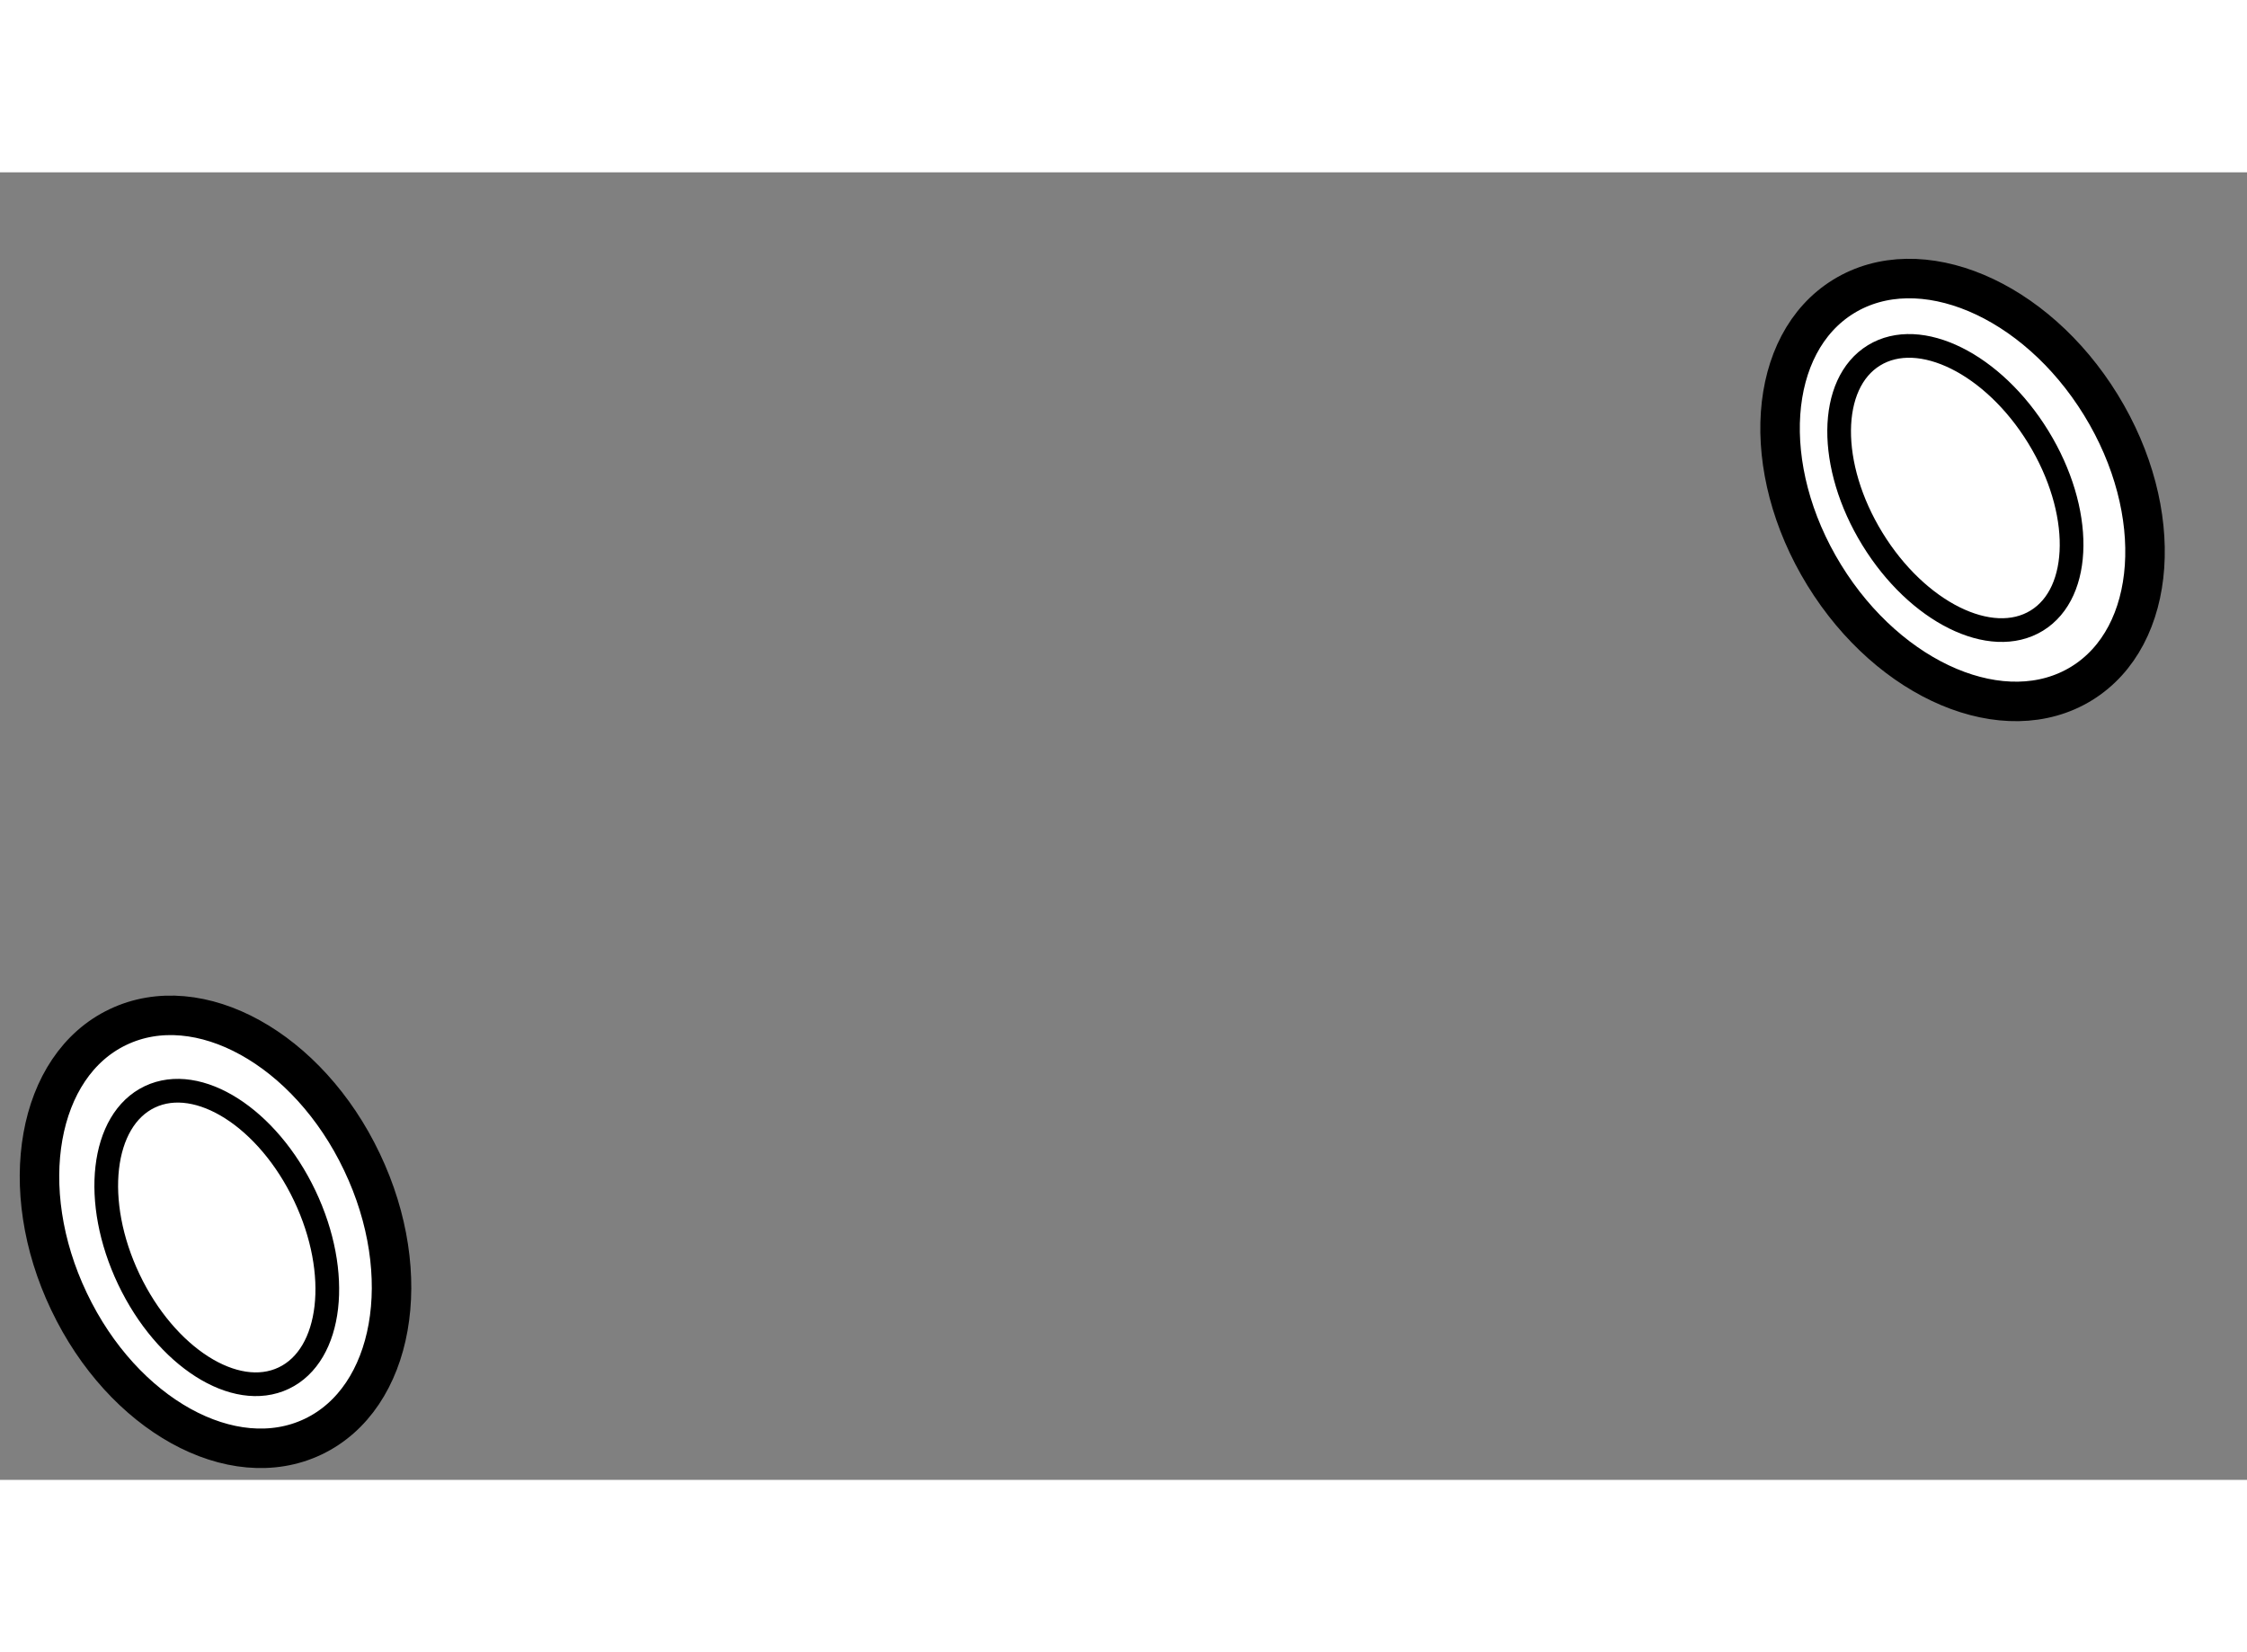 <?xml version="1.0" encoding="utf-8"?>
<!-- Generator: Adobe Illustrator 15.1.0, SVG Export Plug-In . SVG Version: 6.00 Build 0)  -->
<!DOCTYPE svg PUBLIC "-//W3C//DTD SVG 1.1//EN" "http://www.w3.org/Graphics/SVG/1.1/DTD/svg11.dtd">
<svg version="1.1" xmlns="http://www.w3.org/2000/svg" xmlns:xlink="http://www.w3.org/1999/xlink" x="0px" y="0px" width="244.8px"
	 height="180px" viewBox="128.614 125.467 28.453 16.557" enable-background="new 0 0 244.8 180" xml:space="preserve">
	
<rect x="128.614" y="125.467" width="28.453" height="16.557" fill="#808080" stroke="none"/>
	
<g><path fill="#FFFFFF" stroke="#000000" stroke-width="0.5" d="M133.197,137.998c0.684,1.434,0.406,2.991-0.618,3.479
				s-2.408-0.276-3.091-1.712c-0.683-1.43-0.404-2.988,0.62-3.475C131.133,135.8,132.516,136.565,133.197,137.998z"></path><ellipse transform="matrix(0.903 -0.43 0.43 0.903 -46.975 70.013)" fill="none" stroke="#000000" stroke-width="0.3" cx="131.35" cy="138.895" rx="1.233" ry="1.972"></ellipse></g><g><ellipse transform="matrix(0.852 -0.524 0.524 0.852 -45.103 99.544)" fill="#FFFFFF" stroke="#000000" stroke-width="0.5" cx="153.415" cy="129.501" rx="2.056" ry="2.876"></ellipse><ellipse transform="matrix(0.852 -0.523 0.523 0.852 -45.079 99.359)" fill="none" stroke="#000000" stroke-width="0.3" cx="153.424" cy="129.514" rx="1.233" ry="1.971"></ellipse></g>


</svg>